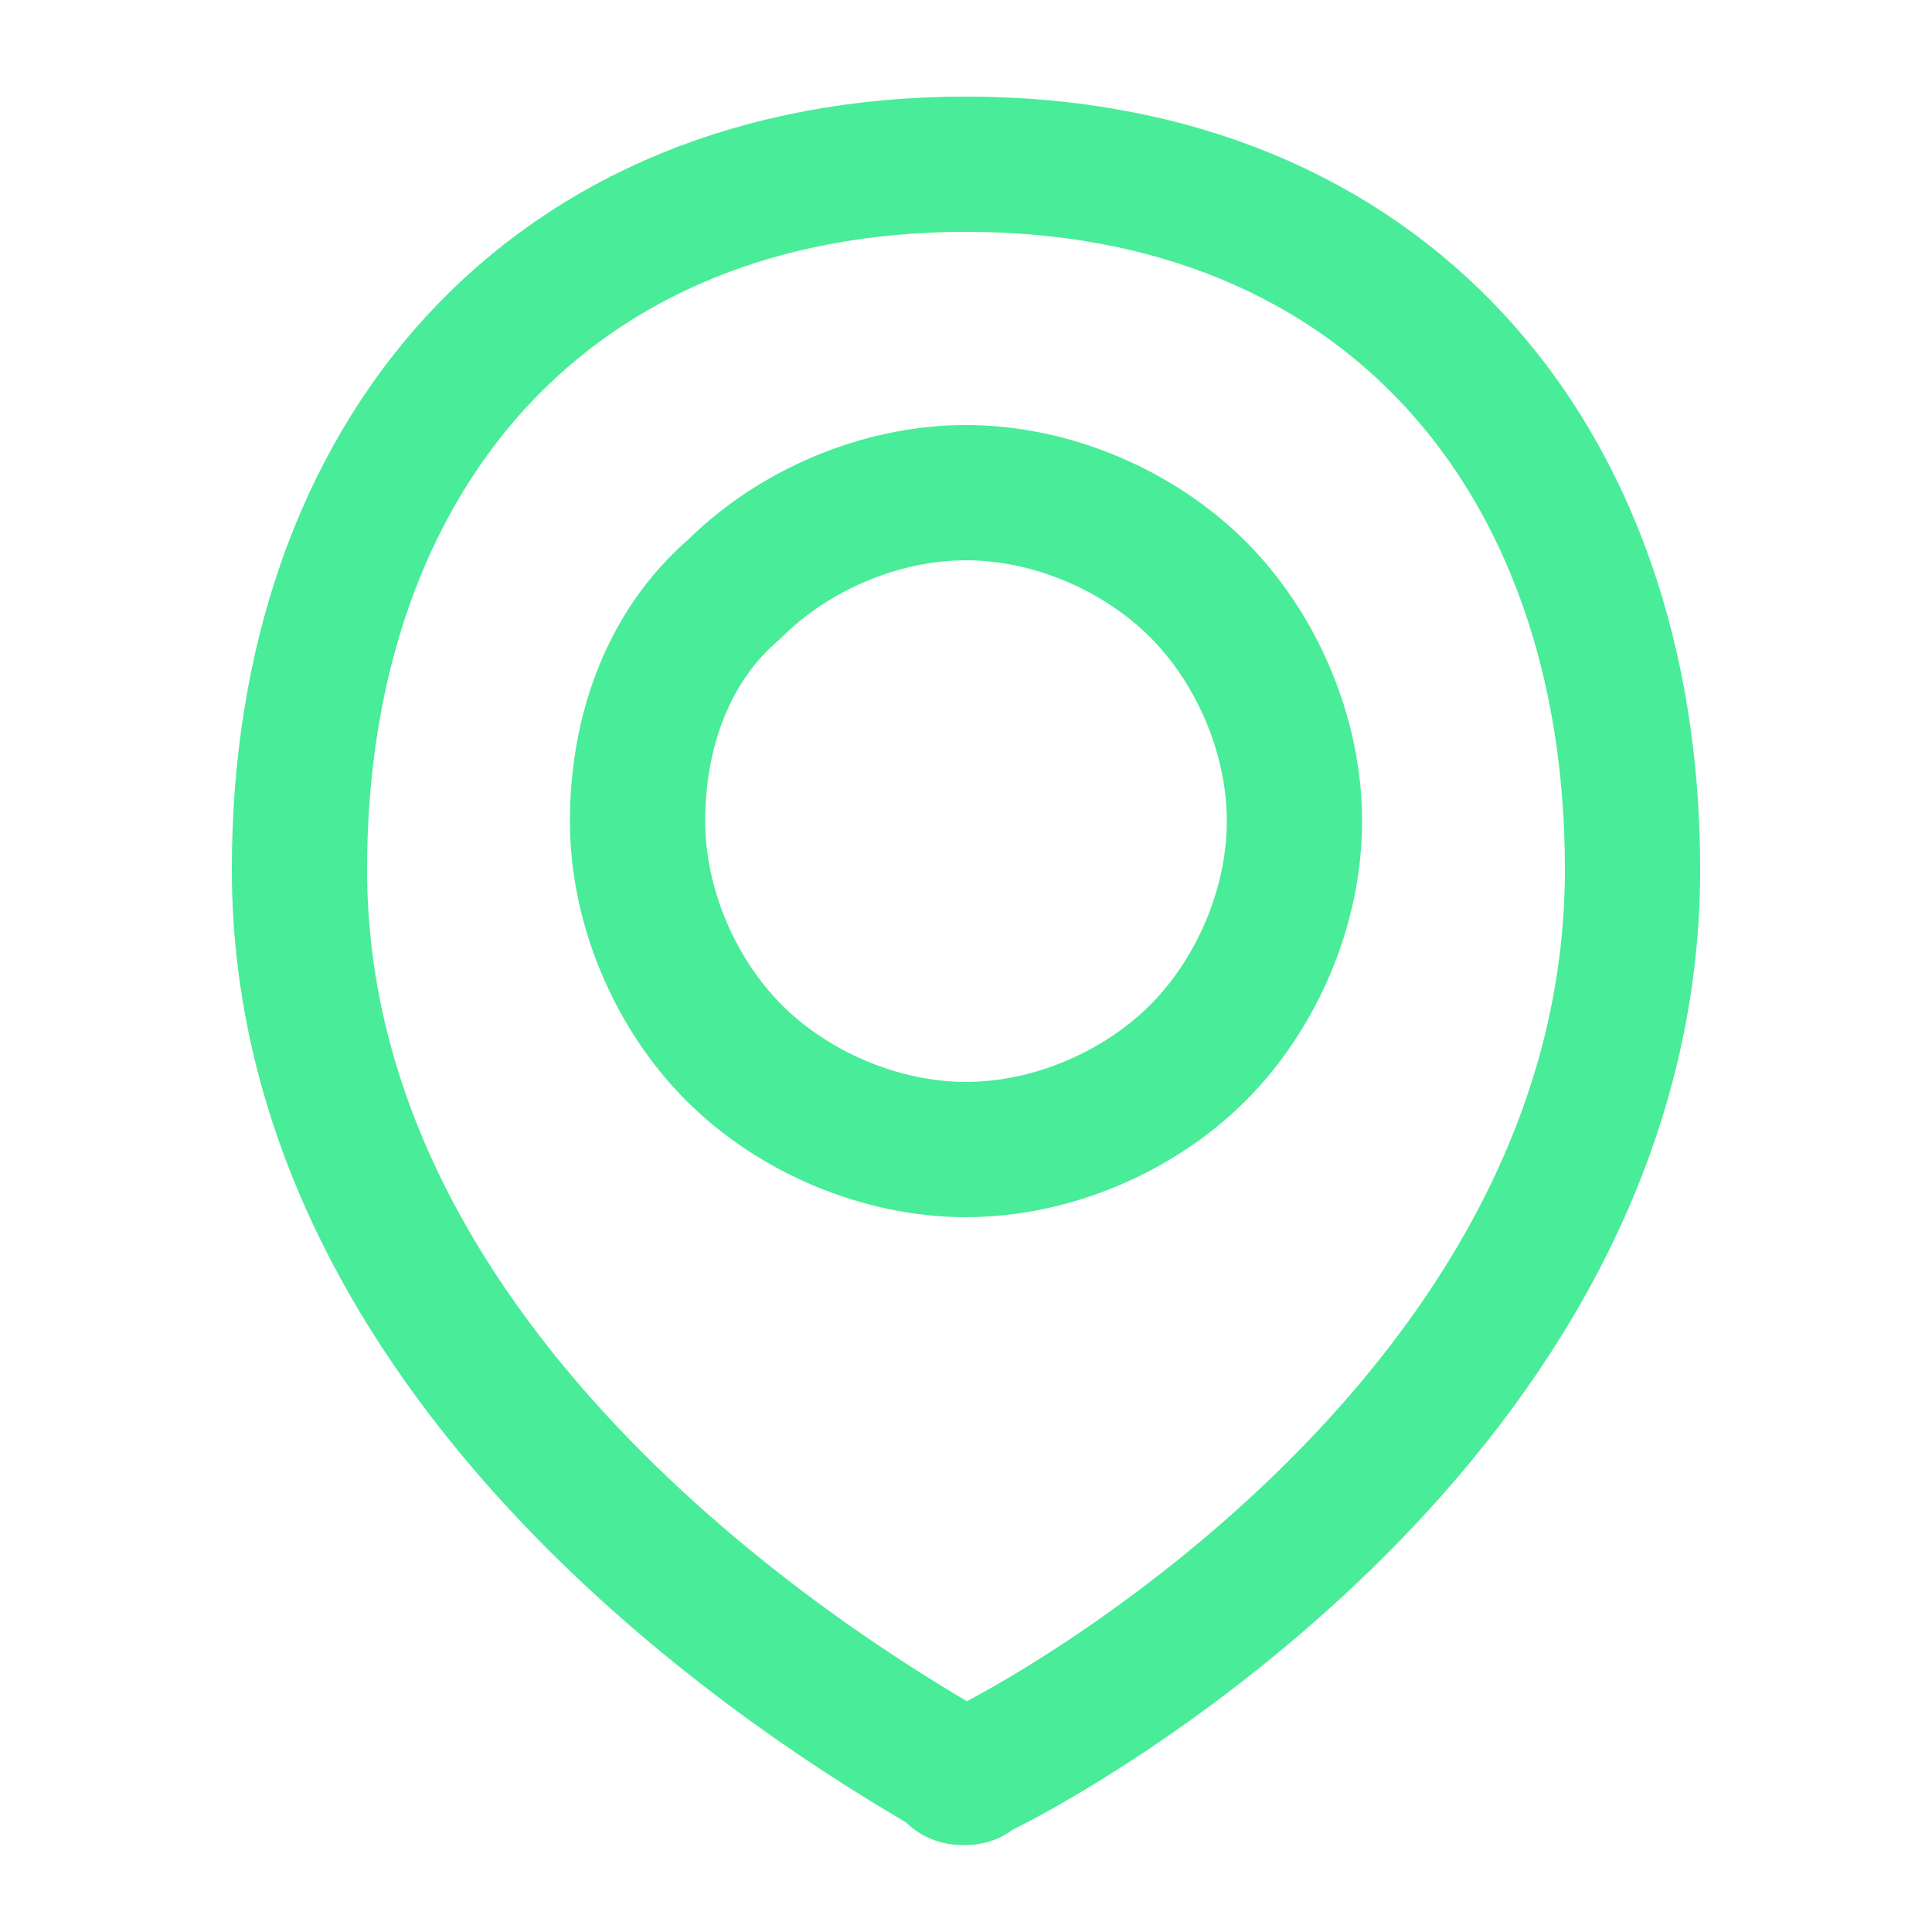 <?xml version="1.0" encoding="utf-8"?>
<!-- Generator: Adobe Illustrator 27.8.0, SVG Export Plug-In . SVG Version: 6.00 Build 0)  -->
<svg version="1.1" id="Layer_1" xmlns="http://www.w3.org/2000/svg" xmlns:xlink="http://www.w3.org/1999/xlink" x="0px" y="0px"
	 viewBox="0 0 20 20" style="enable-background:new 0 0 20 20;" xml:space="preserve">
<style type="text/css">
	.st0{fill:none;stroke:#49EC98;stroke-width:1.4;stroke-linecap:round;stroke-linejoin:round;}
</style>
<path class="st0" d="M16.9,9c0,5.4-5.5,8.7-6.7,9.3c-0.1,0-0.1,0.1-0.2,0.1c-0.1,0-0.1,0-0.2-0.1C8.6,17.6,3.1,14.3,3.1,9
	c0-4.3,2.6-7.3,6.9-7.3C14.3,1.7,16.9,4.7,16.9,9z"/>
<path class="st0" d="M6.6,8.5c0,0.9,0.4,1.8,1,2.4s1.5,1,2.4,1c0.9,0,1.8-0.4,2.4-1c0.6-0.6,1-1.5,1-2.4s-0.4-1.8-1-2.4
	c-0.6-0.6-1.5-1-2.4-1c-0.9,0-1.8,0.4-2.4,1C6.9,6.7,6.6,7.6,6.6,8.5L6.6,8.5z"/>
</svg>
